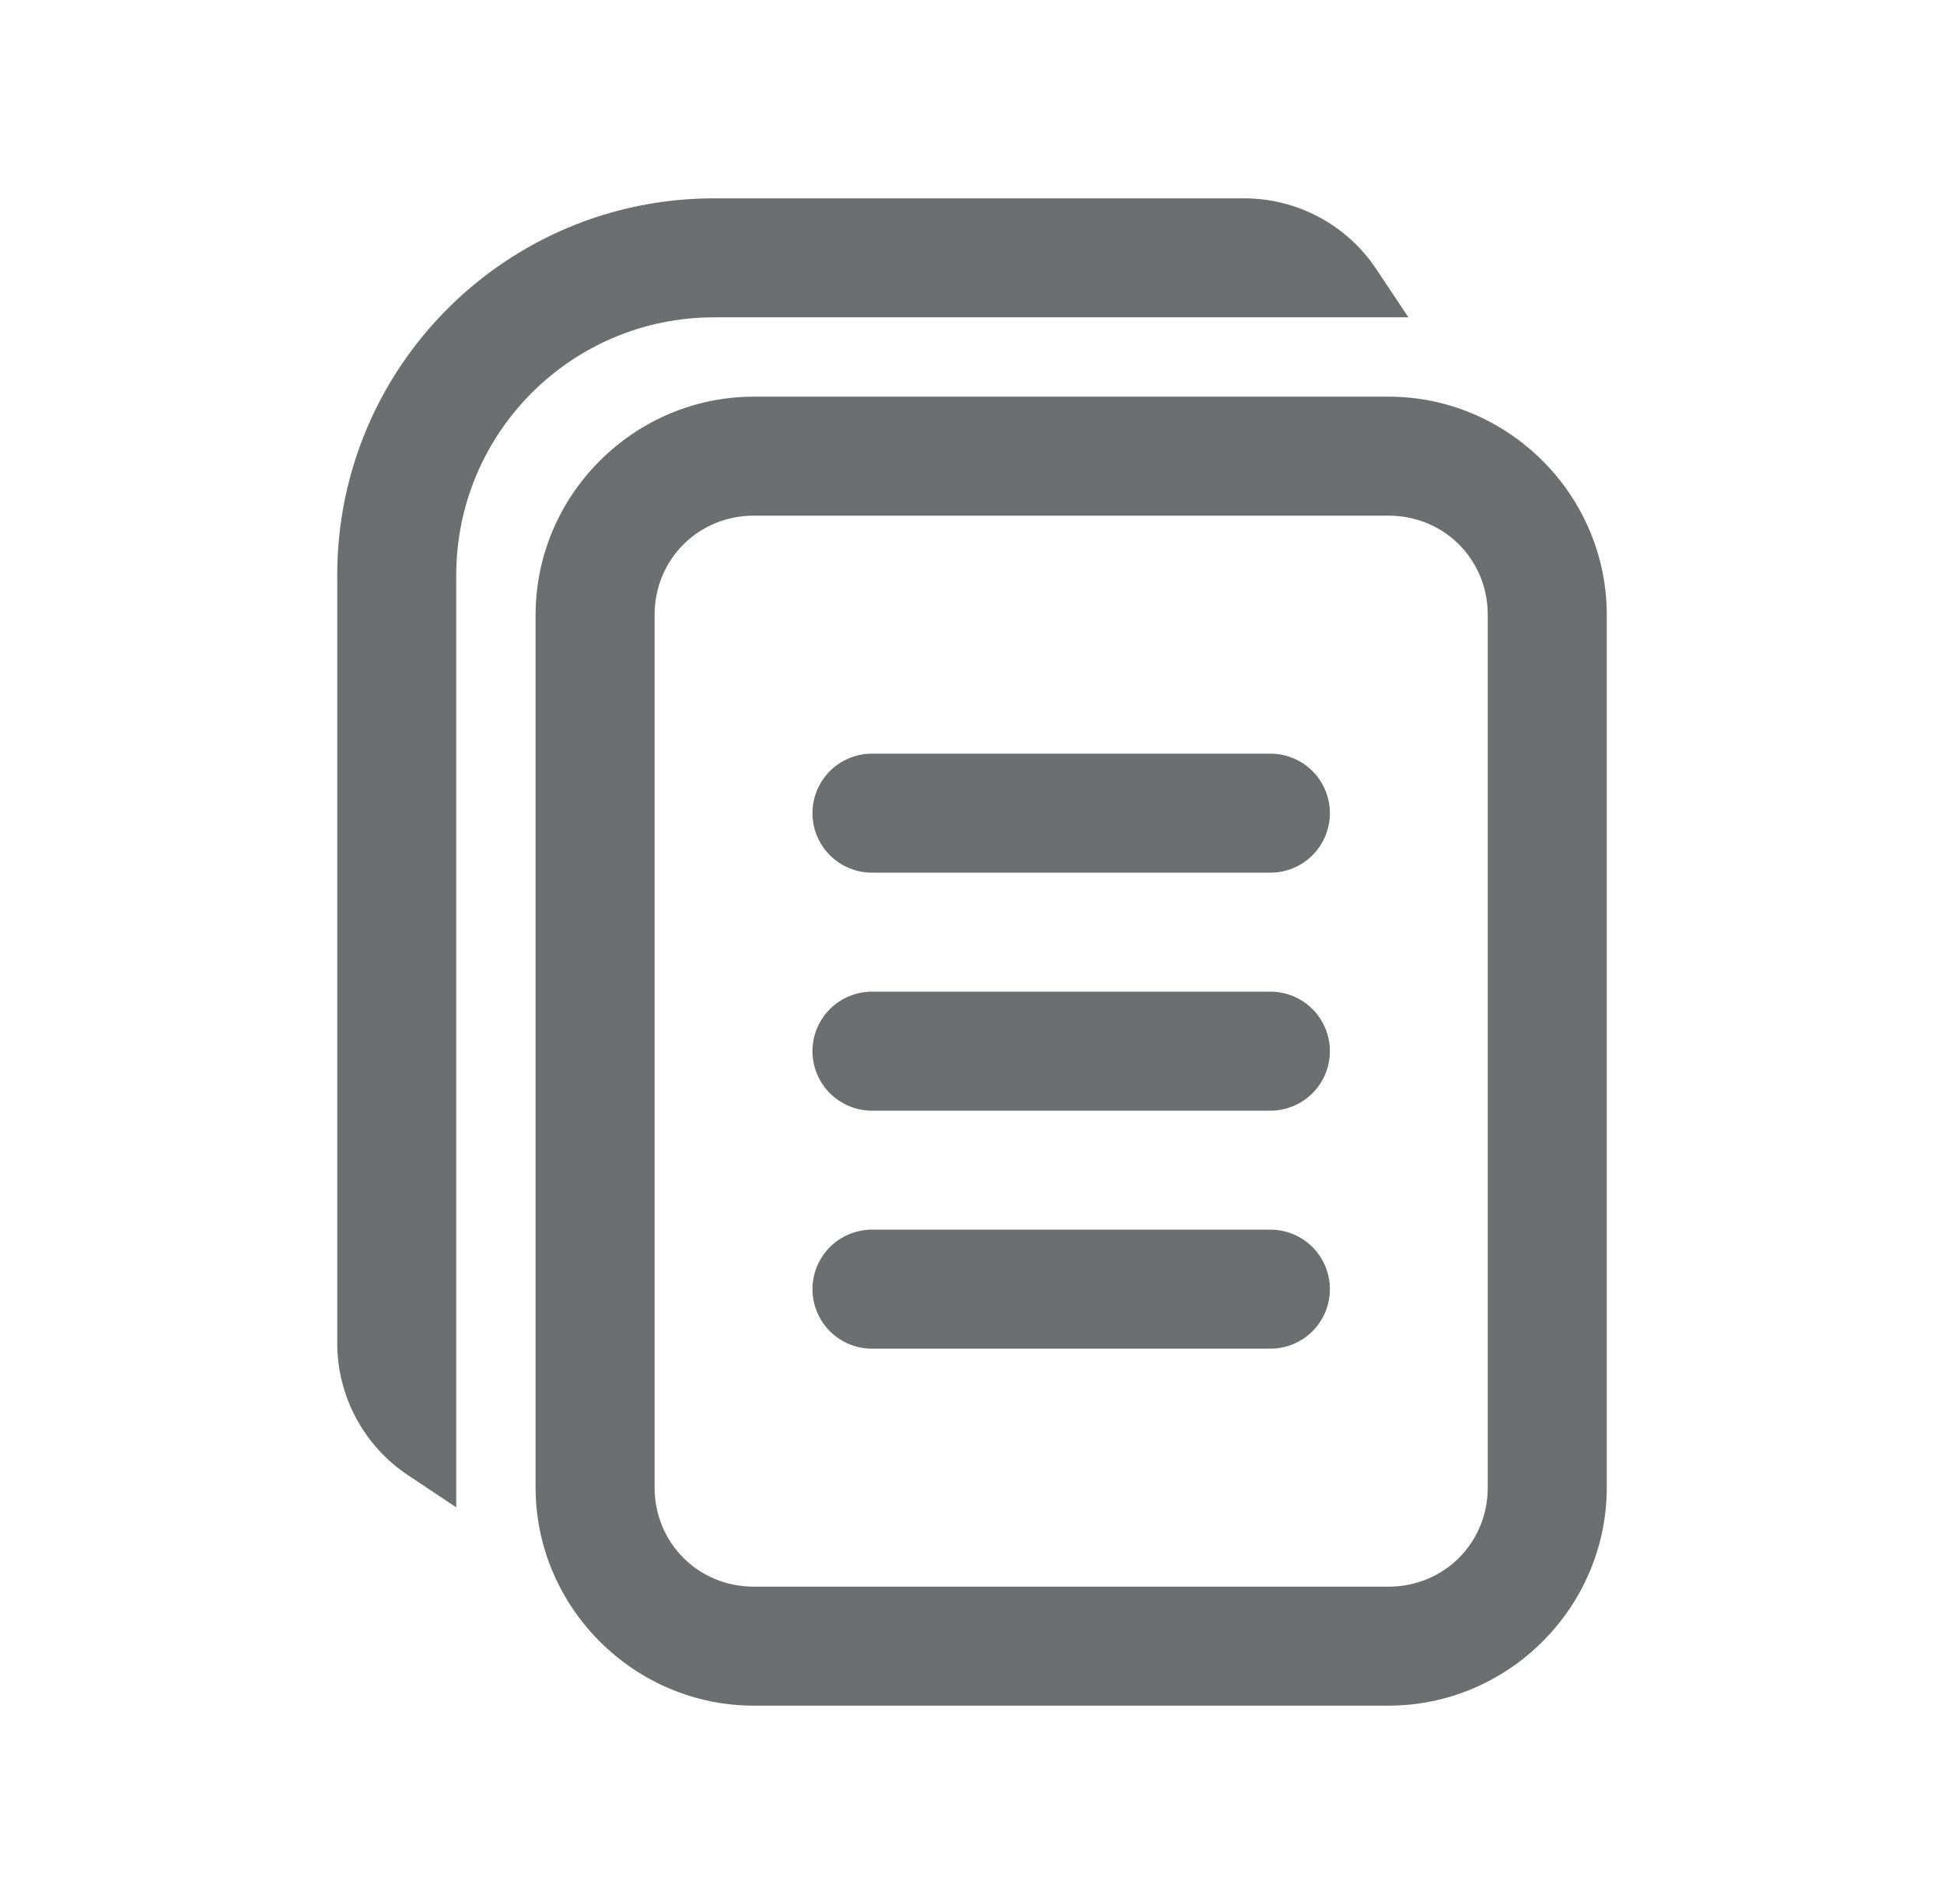 <svg width="49" height="48" viewBox="0 0 49 48" fill="none" xmlns="http://www.w3.org/2000/svg">
<path d="M18 5C12.753 5 8.5 9.253 8.5 14.5V33.859C8.5 35.196 9.168 36.446 10.281 37.188L11.5 38V14.5C11.5 10.91 14.41 8 18 8H35.5L34.688 6.781C33.947 5.668 32.697 5 31.359 5H18ZM19 10C15.98 10 13.5 12.48 13.5 15.5V37.5C13.5 40.52 15.98 43 19 43H35C38.02 43 40.5 40.52 40.5 37.5V15.5C40.5 12.48 38.02 10 35 10H19ZM19 13H35C36.398 13 37.5 14.102 37.5 15.5V37.5C37.5 38.898 36.398 40 35 40H19C17.602 40 16.5 38.898 16.5 37.5V15.5C16.5 14.102 17.602 13 19 13ZM22 19C21.801 18.997 21.604 19.034 21.419 19.108C21.235 19.182 21.067 19.292 20.925 19.432C20.784 19.571 20.672 19.738 20.595 19.921C20.518 20.104 20.479 20.301 20.479 20.5C20.479 20.699 20.518 20.896 20.595 21.079C20.672 21.262 20.784 21.429 20.925 21.568C21.067 21.708 21.235 21.818 21.419 21.892C21.604 21.966 21.801 22.003 22 22H32C32.199 22.003 32.396 21.966 32.581 21.892C32.765 21.818 32.933 21.708 33.075 21.568C33.216 21.429 33.328 21.262 33.405 21.079C33.482 20.896 33.521 20.699 33.521 20.5C33.521 20.301 33.482 20.104 33.405 19.921C33.328 19.738 33.216 19.571 33.075 19.432C32.933 19.292 32.765 19.182 32.581 19.108C32.396 19.034 32.199 18.997 32 19H22ZM22 25C21.801 24.997 21.604 25.034 21.419 25.108C21.235 25.182 21.067 25.292 20.925 25.432C20.784 25.571 20.672 25.738 20.595 25.921C20.518 26.104 20.479 26.301 20.479 26.5C20.479 26.699 20.518 26.896 20.595 27.079C20.672 27.262 20.784 27.429 20.925 27.568C21.067 27.708 21.235 27.818 21.419 27.892C21.604 27.966 21.801 28.003 22 28H32C32.199 28.003 32.396 27.966 32.581 27.892C32.765 27.818 32.933 27.708 33.075 27.568C33.216 27.429 33.328 27.262 33.405 27.079C33.482 26.896 33.521 26.699 33.521 26.5C33.521 26.301 33.482 26.104 33.405 25.921C33.328 25.738 33.216 25.571 33.075 25.432C32.933 25.292 32.765 25.182 32.581 25.108C32.396 25.034 32.199 24.997 32 25H22ZM22 31C21.801 30.997 21.604 31.034 21.419 31.108C21.235 31.182 21.067 31.292 20.925 31.432C20.784 31.571 20.672 31.738 20.595 31.921C20.518 32.104 20.479 32.301 20.479 32.5C20.479 32.699 20.518 32.896 20.595 33.079C20.672 33.262 20.784 33.429 20.925 33.568C21.067 33.708 21.235 33.818 21.419 33.892C21.604 33.966 21.801 34.003 22 34H32C32.199 34.003 32.396 33.966 32.581 33.892C32.765 33.818 32.933 33.708 33.075 33.568C33.216 33.429 33.328 33.262 33.405 33.079C33.482 32.896 33.521 32.699 33.521 32.5C33.521 32.301 33.482 32.104 33.405 31.921C33.328 31.738 33.216 31.571 33.075 31.432C32.933 31.292 32.765 31.182 32.581 31.108C32.396 31.034 32.199 30.997 32 31H22Z" fill="#6D6E70"/>
</svg>
